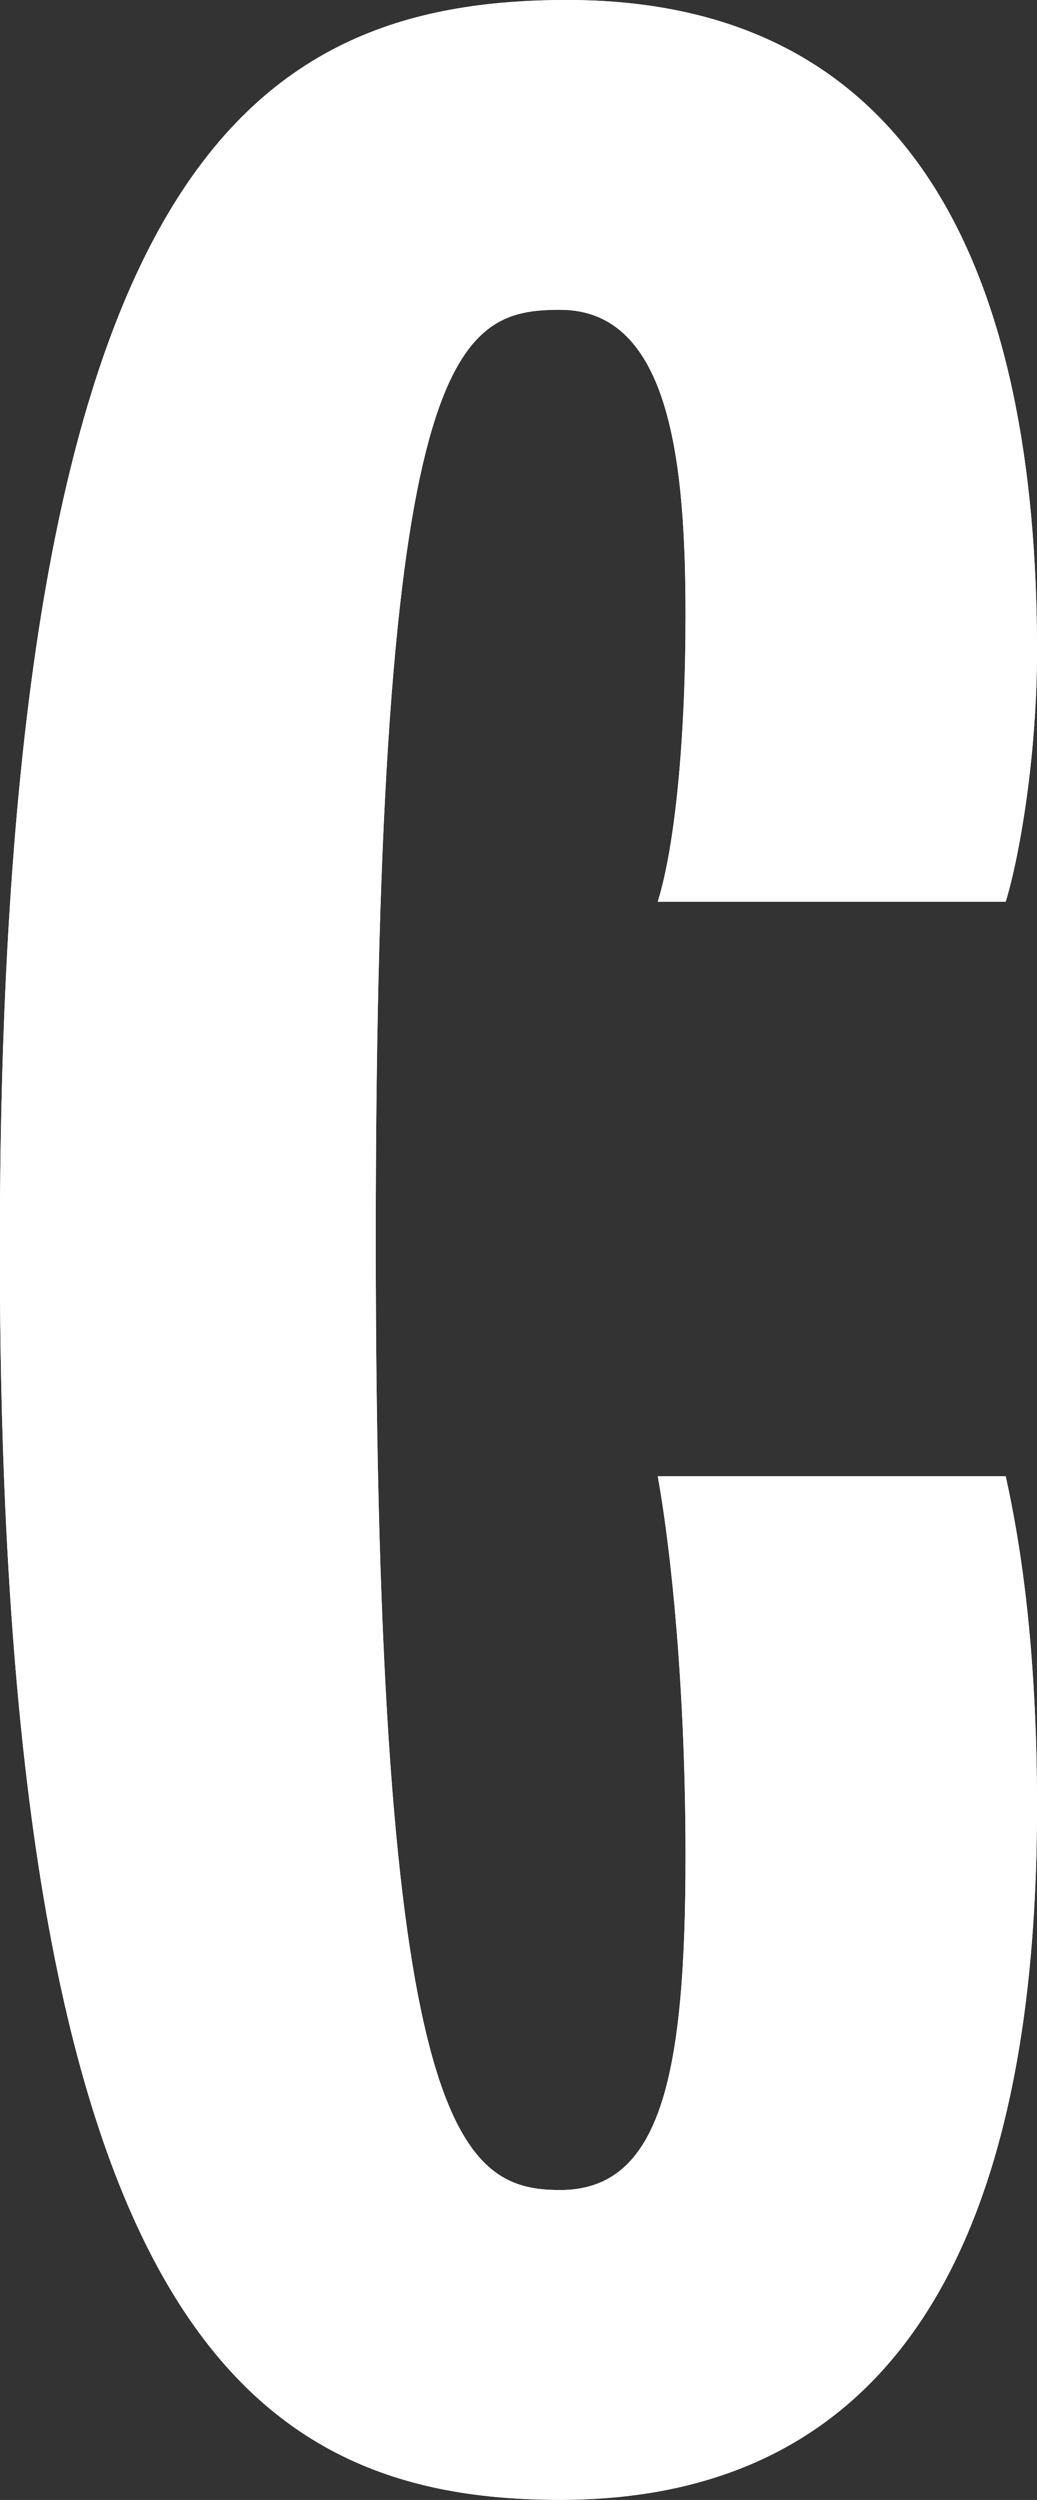 <?xml version="1.0" encoding="UTF-8"?> <svg xmlns="http://www.w3.org/2000/svg" id="_Слой_2" data-name="Слой 2" viewBox="0 0 73.88 178.02"><rect x="0" y="0" width="73.88" height="178.02" fill="#333333" stroke="none"/><defs><style> .cls-1 { fill: #fff; } </style></defs><g id="_Слой_1-2" data-name="Слой 1"><g><path class="cls-1" d="m73.88,46.36c0,7.44-1.24,14.63-2.23,17.85h-24.79c1.24-3.97,1.98-11.65,1.98-20.33,0-10.66-.99-21.82-8.93-21.82-7.44,0-13.14,2.73-13.14,66.2s5.95,67.69,13.14,67.69,8.93-8.18,8.93-23.8c0-11.65-.99-21.57-1.98-27.03h24.79c.99,4.46,2.23,11.9,2.23,23.55,0,37.19-14.63,49.34-33.97,49.34-22.07,0-39.92-12.4-39.92-89.01S17.6,0,40.41,0c24.79,0,33.47,19.59,33.47,46.36Z"></path><path class="cls-1" d="m73.88,46.36c0,7.44-1.24,14.63-2.23,17.85h-24.79c1.24-3.97,1.98-11.65,1.98-20.33,0-10.66-.99-21.82-8.93-21.82-7.44,0-13.14,2.73-13.14,66.2s5.95,67.69,13.14,67.69,8.93-8.18,8.93-23.8c0-11.65-.99-21.57-1.98-27.03h24.79c.99,4.46,2.23,11.9,2.23,23.55,0,37.19-14.63,49.34-33.97,49.34-22.07,0-39.92-12.4-39.92-89.01S17.6,0,40.41,0c24.79,0,33.47,19.59,33.47,46.36Z"></path></g></g></svg> 